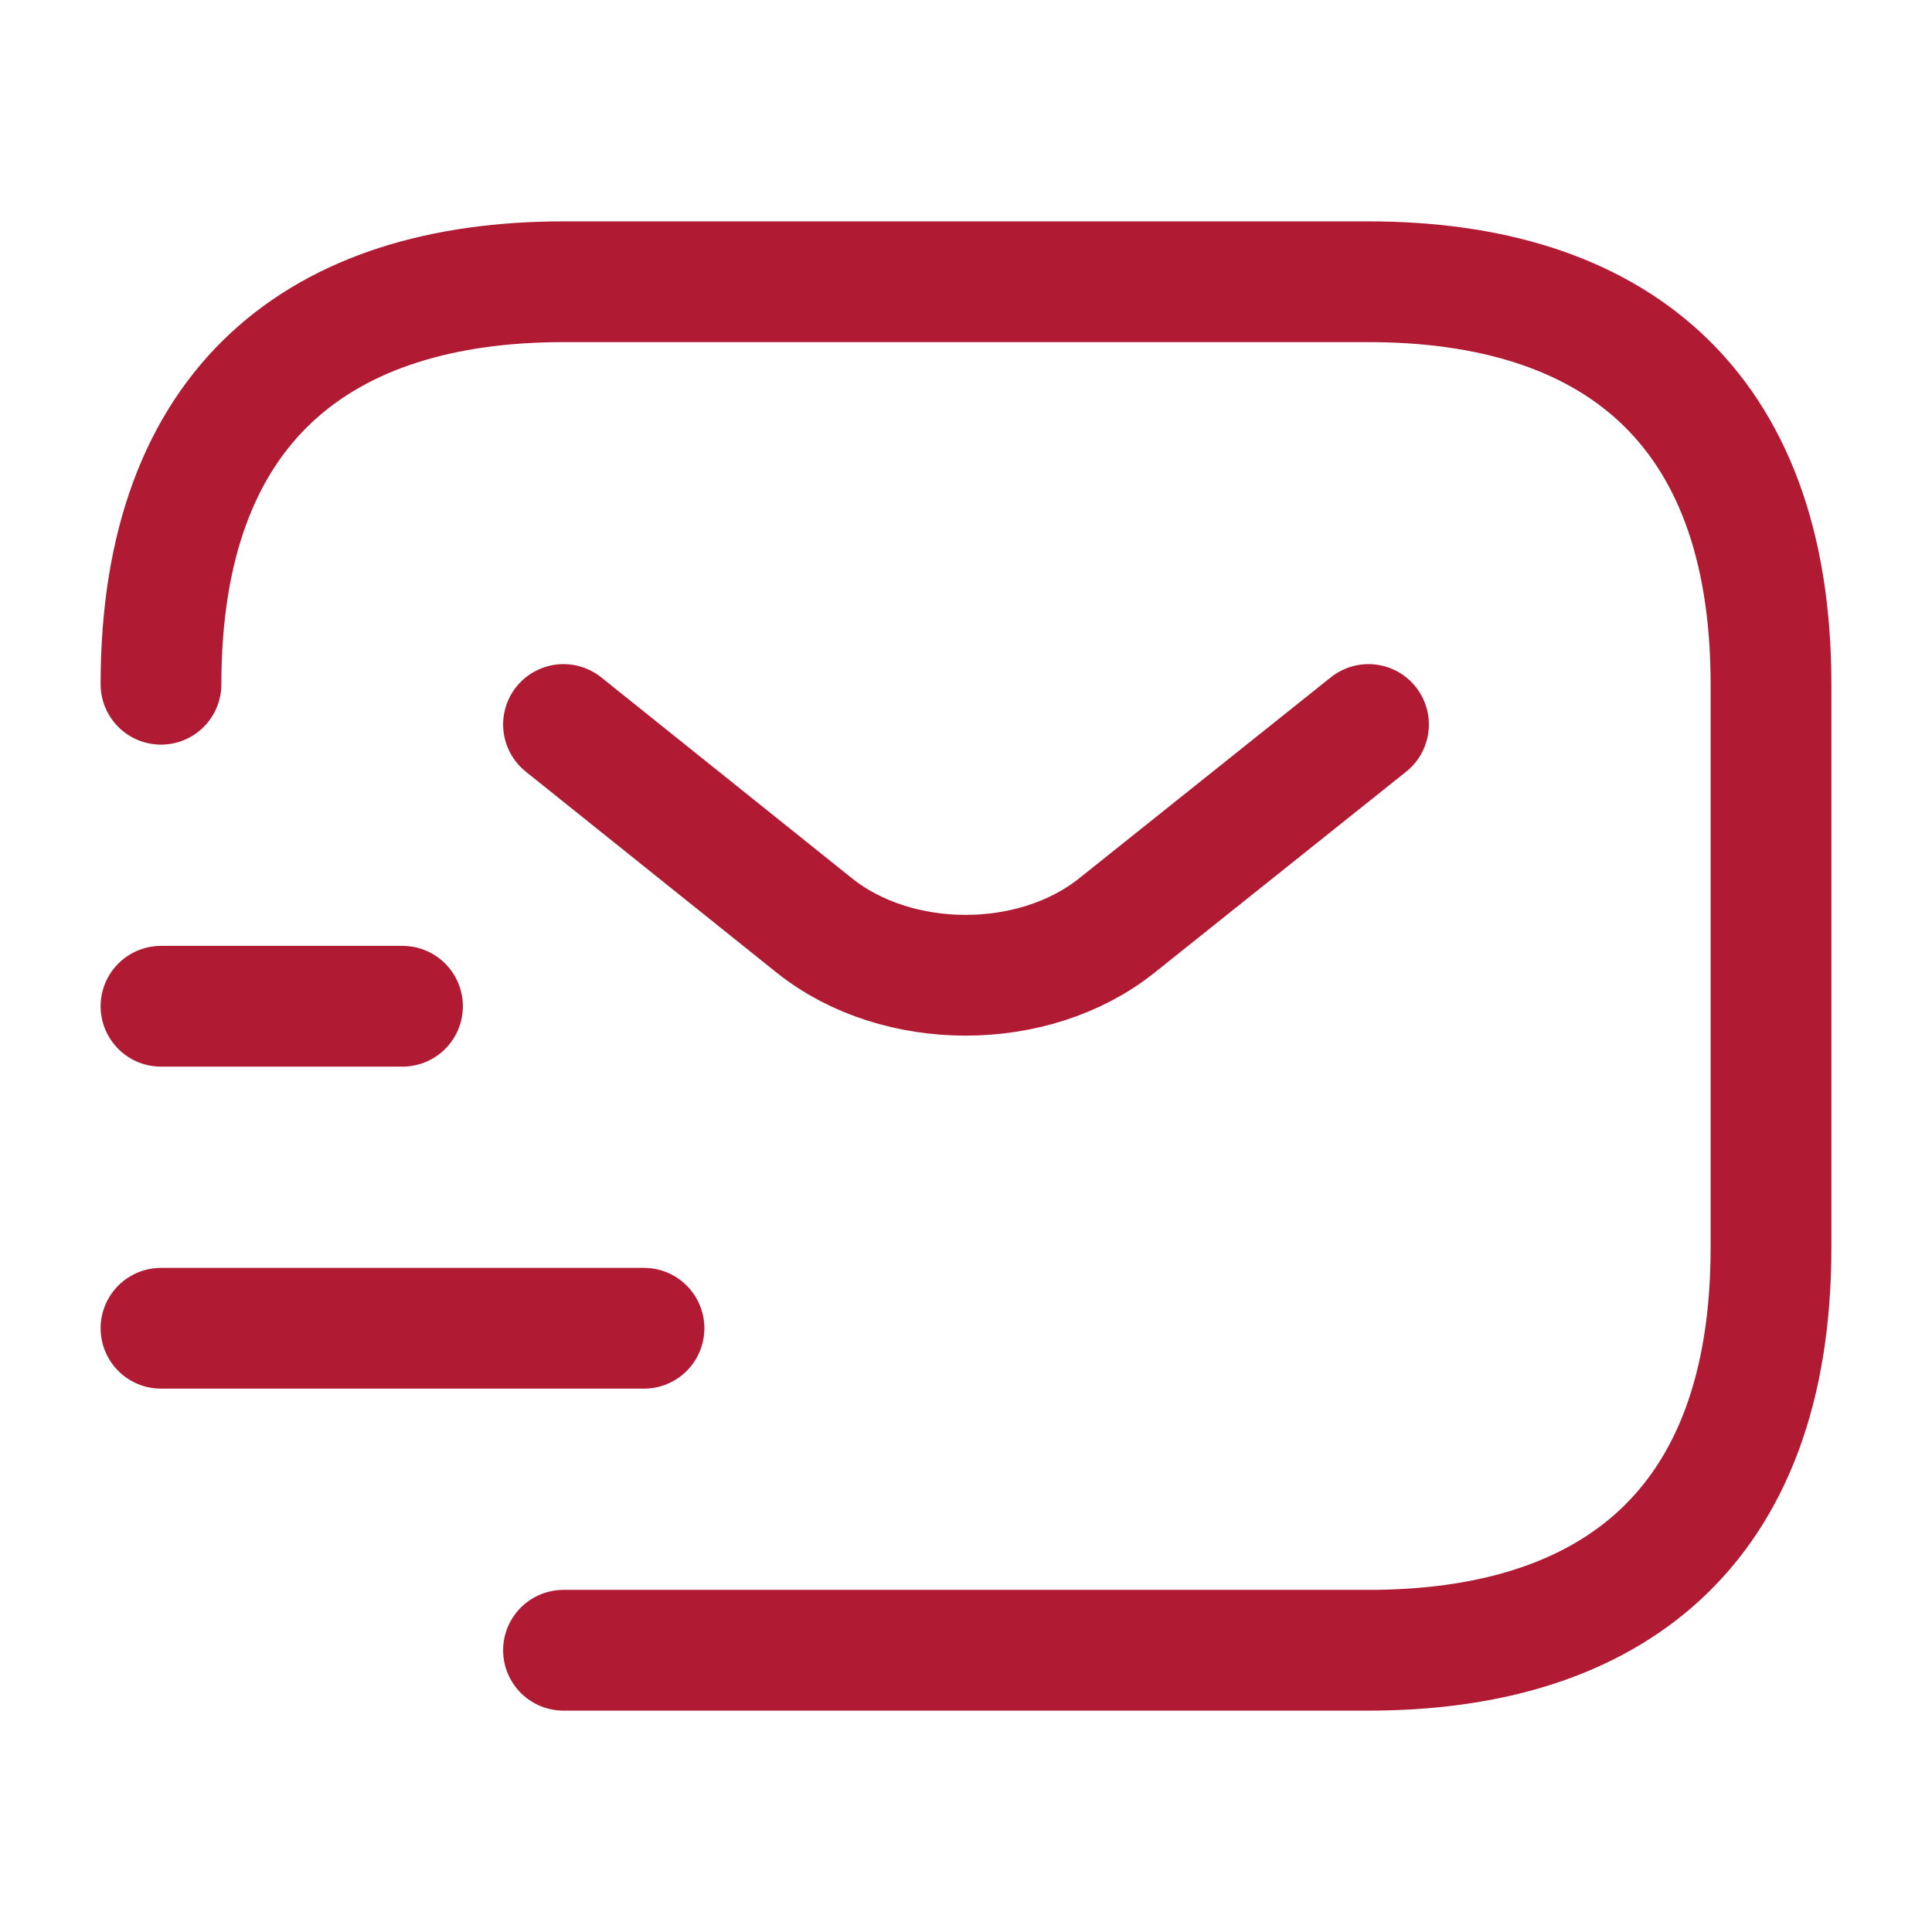 <?xml version="1.0" encoding="UTF-8"?> <svg xmlns="http://www.w3.org/2000/svg" width="24" height="24" viewBox="0 0 24 24" fill="none"> <path d="M2 8.5C2 5 4 3.5 7 3.5H17C20 3.5 22 5 22 8.5V15.5C22 19 20 20.5 17 20.5H7" stroke="#B01A33" stroke-width="1.5" stroke-miterlimit="10" stroke-linecap="round" stroke-linejoin="round"></path> <path d="M17 9L13.87 11.5C12.84 12.32 11.15 12.32 10.12 11.5L7 9" stroke="#B01A33" stroke-width="1.5" stroke-miterlimit="10" stroke-linecap="round" stroke-linejoin="round"></path> <path d="M2 16.5H8" stroke="#B01A33" stroke-width="1.5" stroke-miterlimit="10" stroke-linecap="round" stroke-linejoin="round"></path> <path d="M2 12.5H5" stroke="#B01A33" stroke-width="1.5" stroke-miterlimit="10" stroke-linecap="round" stroke-linejoin="round"></path> </svg> 